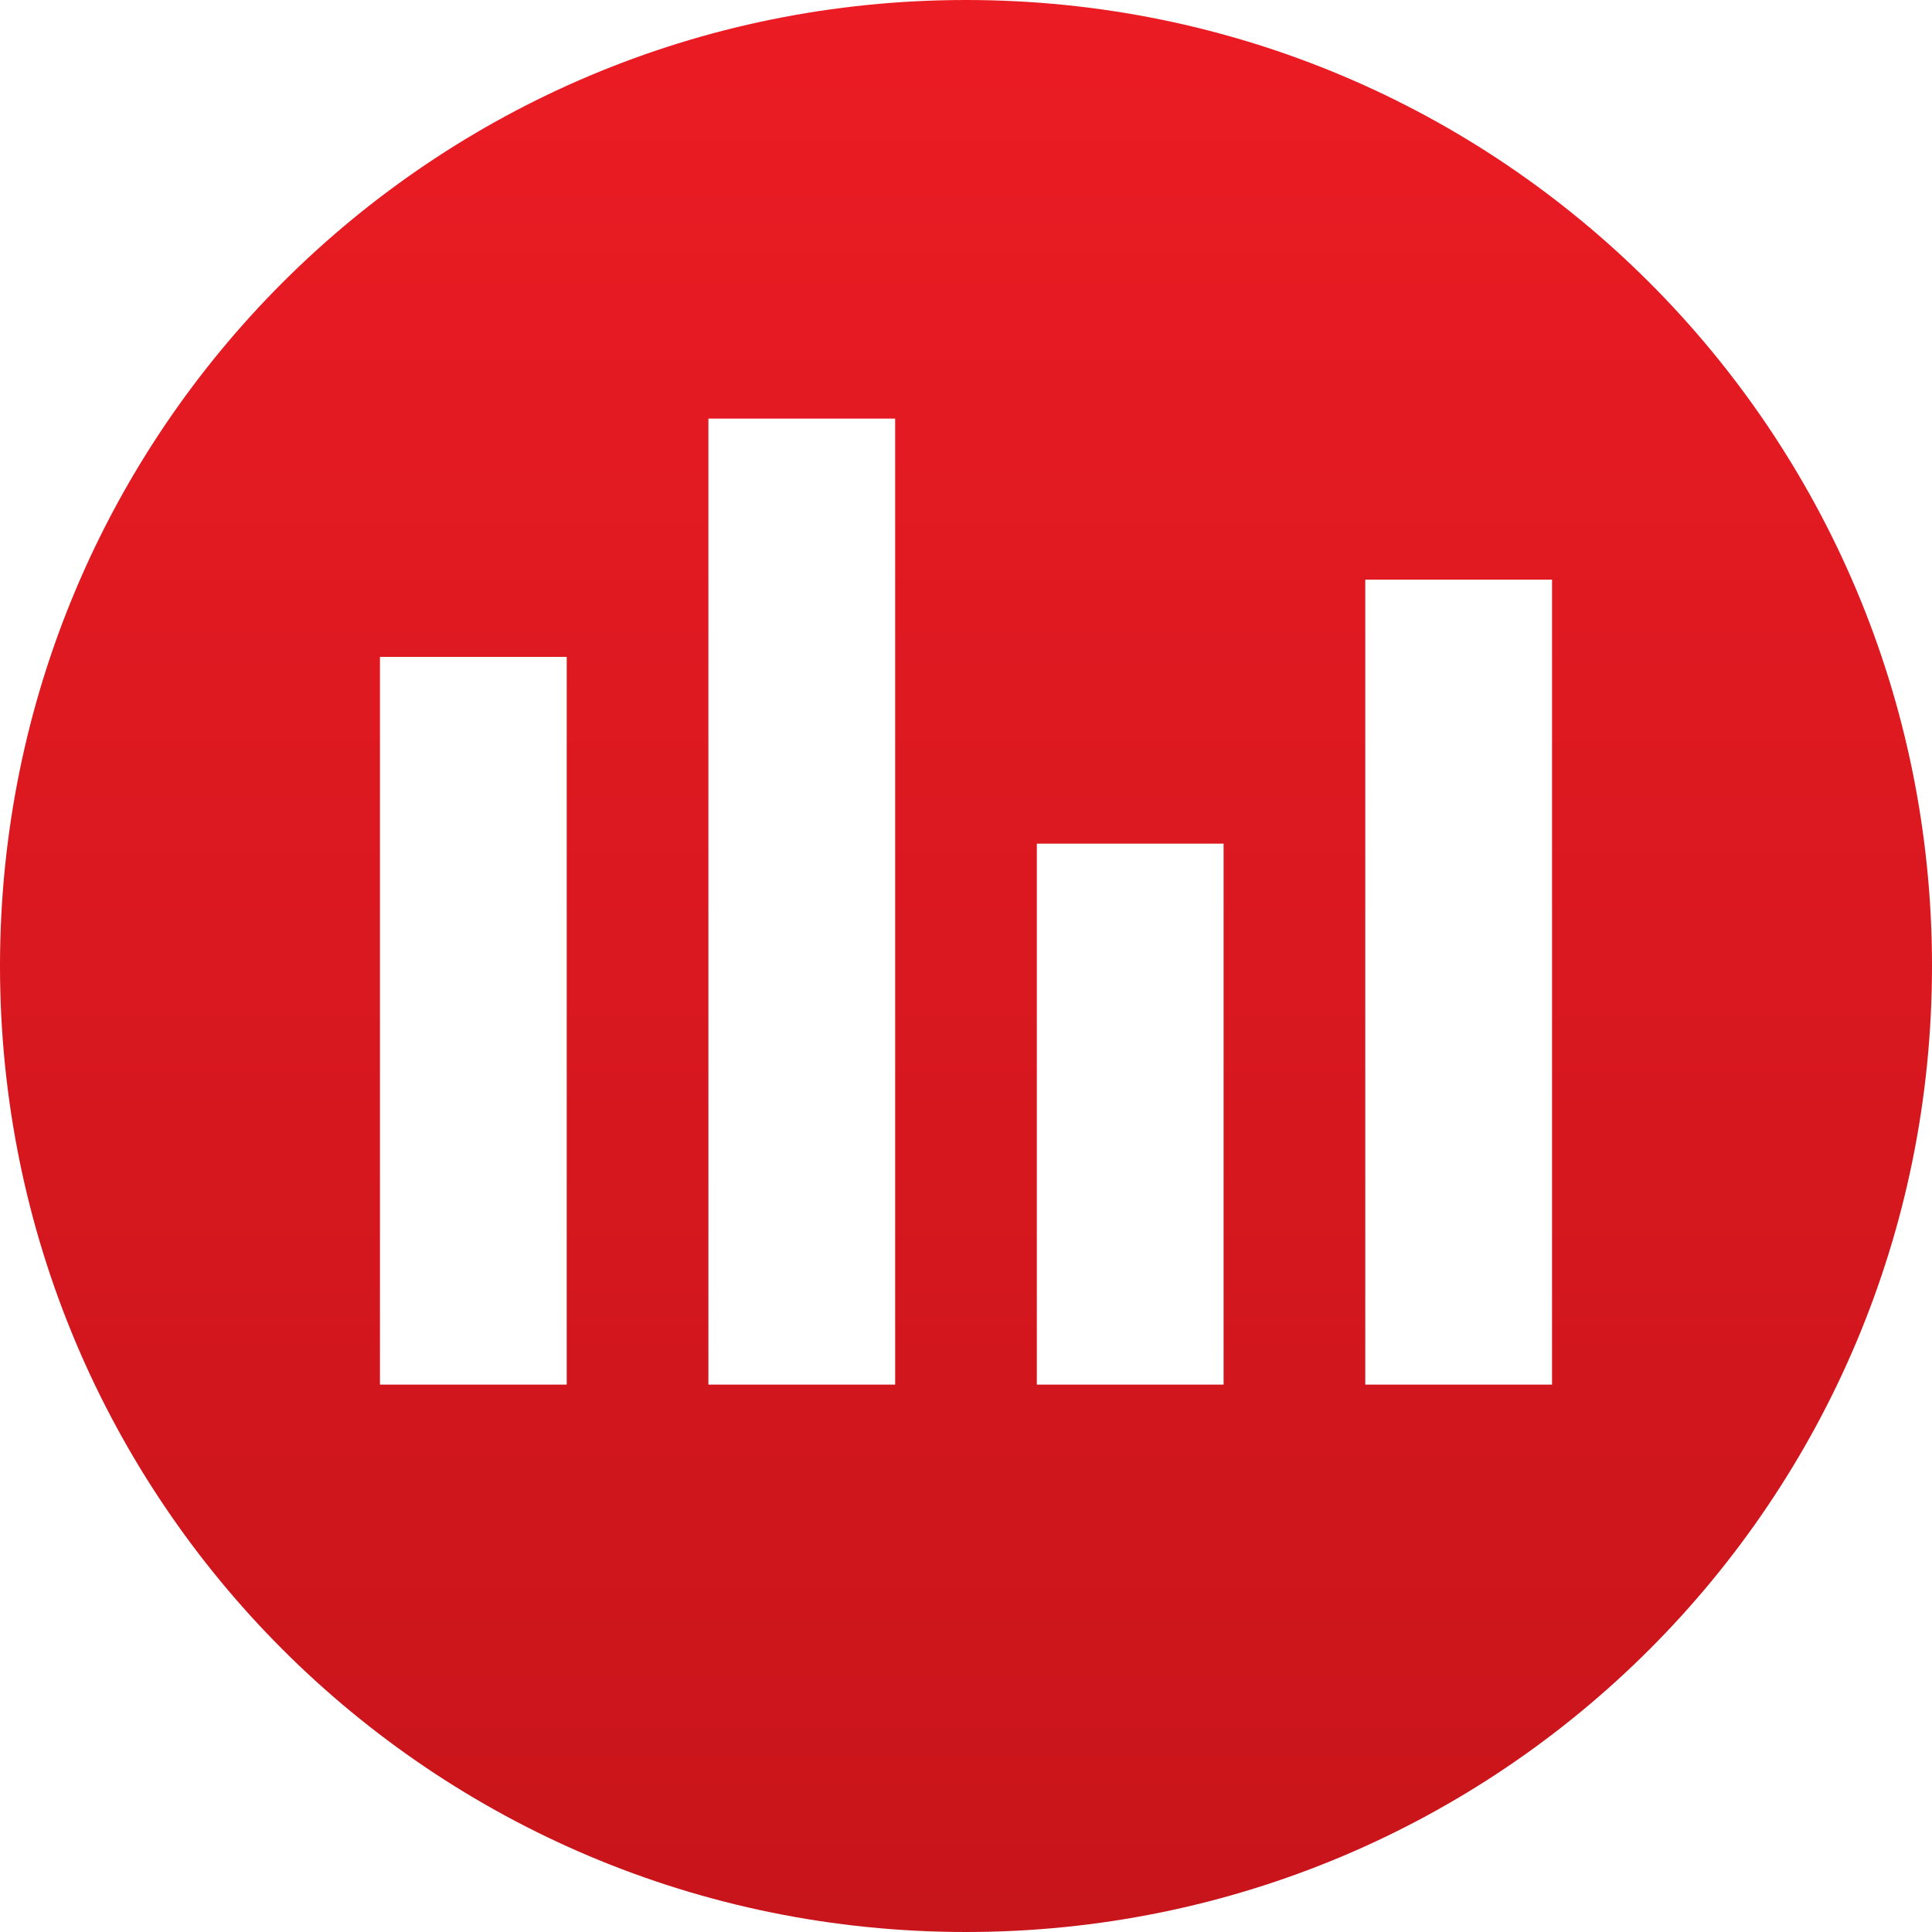 <?xml version="1.0" encoding="utf-8"?>
<!-- Generator: Adobe Illustrator 22.0.1, SVG Export Plug-In . SVG Version: 6.00 Build 0)  -->
<svg version="1.1" id="Layer_1" xmlns="http://www.w3.org/2000/svg" xmlns:xlink="http://www.w3.org/1999/xlink" x="0px" y="0px"
	 viewBox="0 0 30 30" style="enable-background:new 0 0 30 30;" xml:space="preserve">
<style type="text/css">
	.st0{fill:url(#SVGID_1_);}
</style>
<g>
	<linearGradient id="SVGID_1_" gradientUnits="userSpaceOnUse" x1="15" y1="62.994" x2="15" y2="-1.651">
		<stop  offset="0" style="stop-color:#A10C11"/>
		<stop  offset="1" style="stop-color:#ED1C24"/>
	</linearGradient>
	<path class="st0" d="M15,30c8.3,0,15-6.7,15-15S23.3,0,15,0C6.7,0,0,6.7,0,15S6.7,30,15,30z M5.9,21.5V10.2h2.9v11.3H5.9z M11,21.5
		v-15h2.9v15H11z M24.1,9v12.5h-2.9V9H24.1z M19,13.1v8.4h-2.9v-8.4H19z"/>
</g>
</svg>
